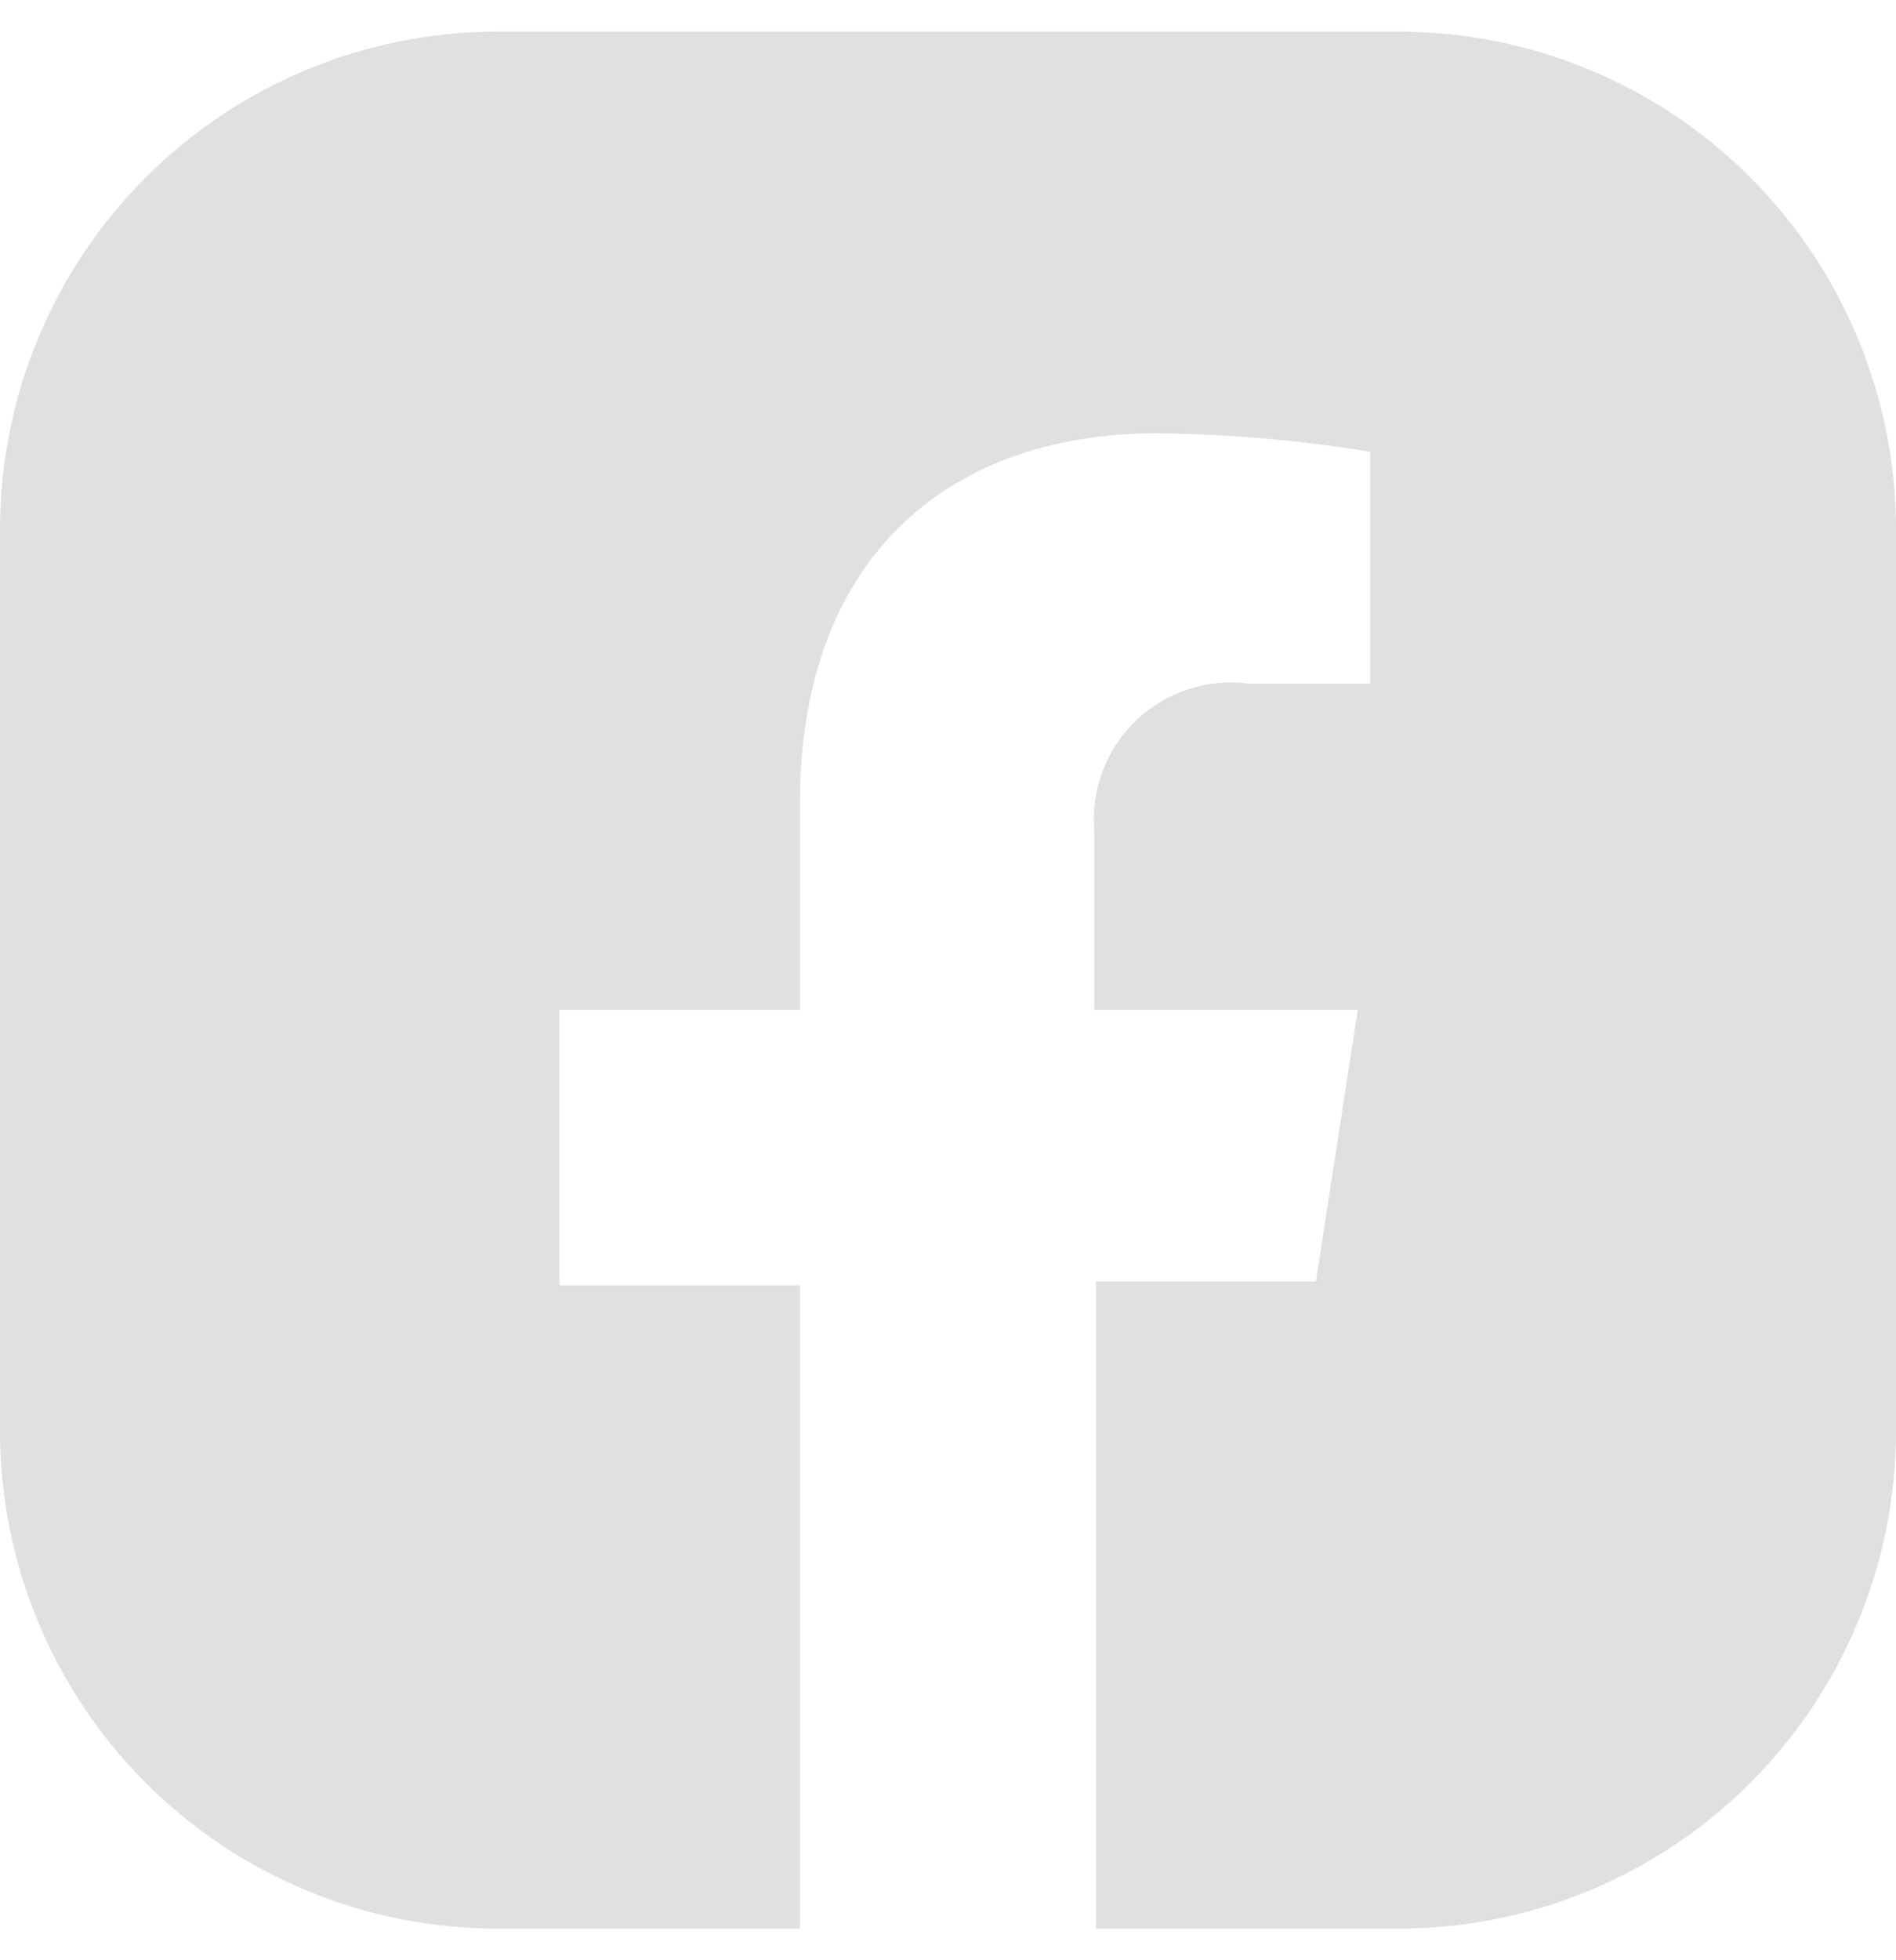 <svg width="30" height="31" viewBox="0 0 30 31" fill="none" xmlns="http://www.w3.org/2000/svg">
<g clip-path="url(#clip0_1874_1078)">
<path d="M30 8.346C29.993 6.267 29.164 4.275 27.695 2.806C26.225 1.336 24.233 0.507 22.154 0.5L7.846 0.5C5.767 0.507 3.775 1.336 2.306 2.806C0.836 4.275 0.007 6.267 0 8.346L0 22.654C0.007 24.733 0.836 26.725 2.306 28.195C3.775 29.664 5.767 30.493 7.846 30.5H12.658V20.325H8.851V15.968H12.658V12.686C12.658 8.93 14.893 6.851 18.321 6.851C19.447 6.866 20.57 6.964 21.681 7.143V10.812H19.765C19.443 10.768 19.115 10.798 18.805 10.898C18.496 10.998 18.213 11.167 17.978 11.391C17.743 11.616 17.561 11.891 17.446 12.195C17.332 12.499 17.287 12.826 17.316 13.15V15.968H21.484L20.822 20.265H17.342V30.5H22.154C24.233 30.493 26.225 29.664 27.695 28.195C29.164 26.725 29.993 24.733 30 22.654V8.346Z" fill="#E0E0E0"/>
</g>
<defs>
<clipPath id="clip0_1874_1078">
<rect width="30" height="30" fill="white" transform="translate(0 0.5)"/>
</clipPath>
</defs>
</svg>
